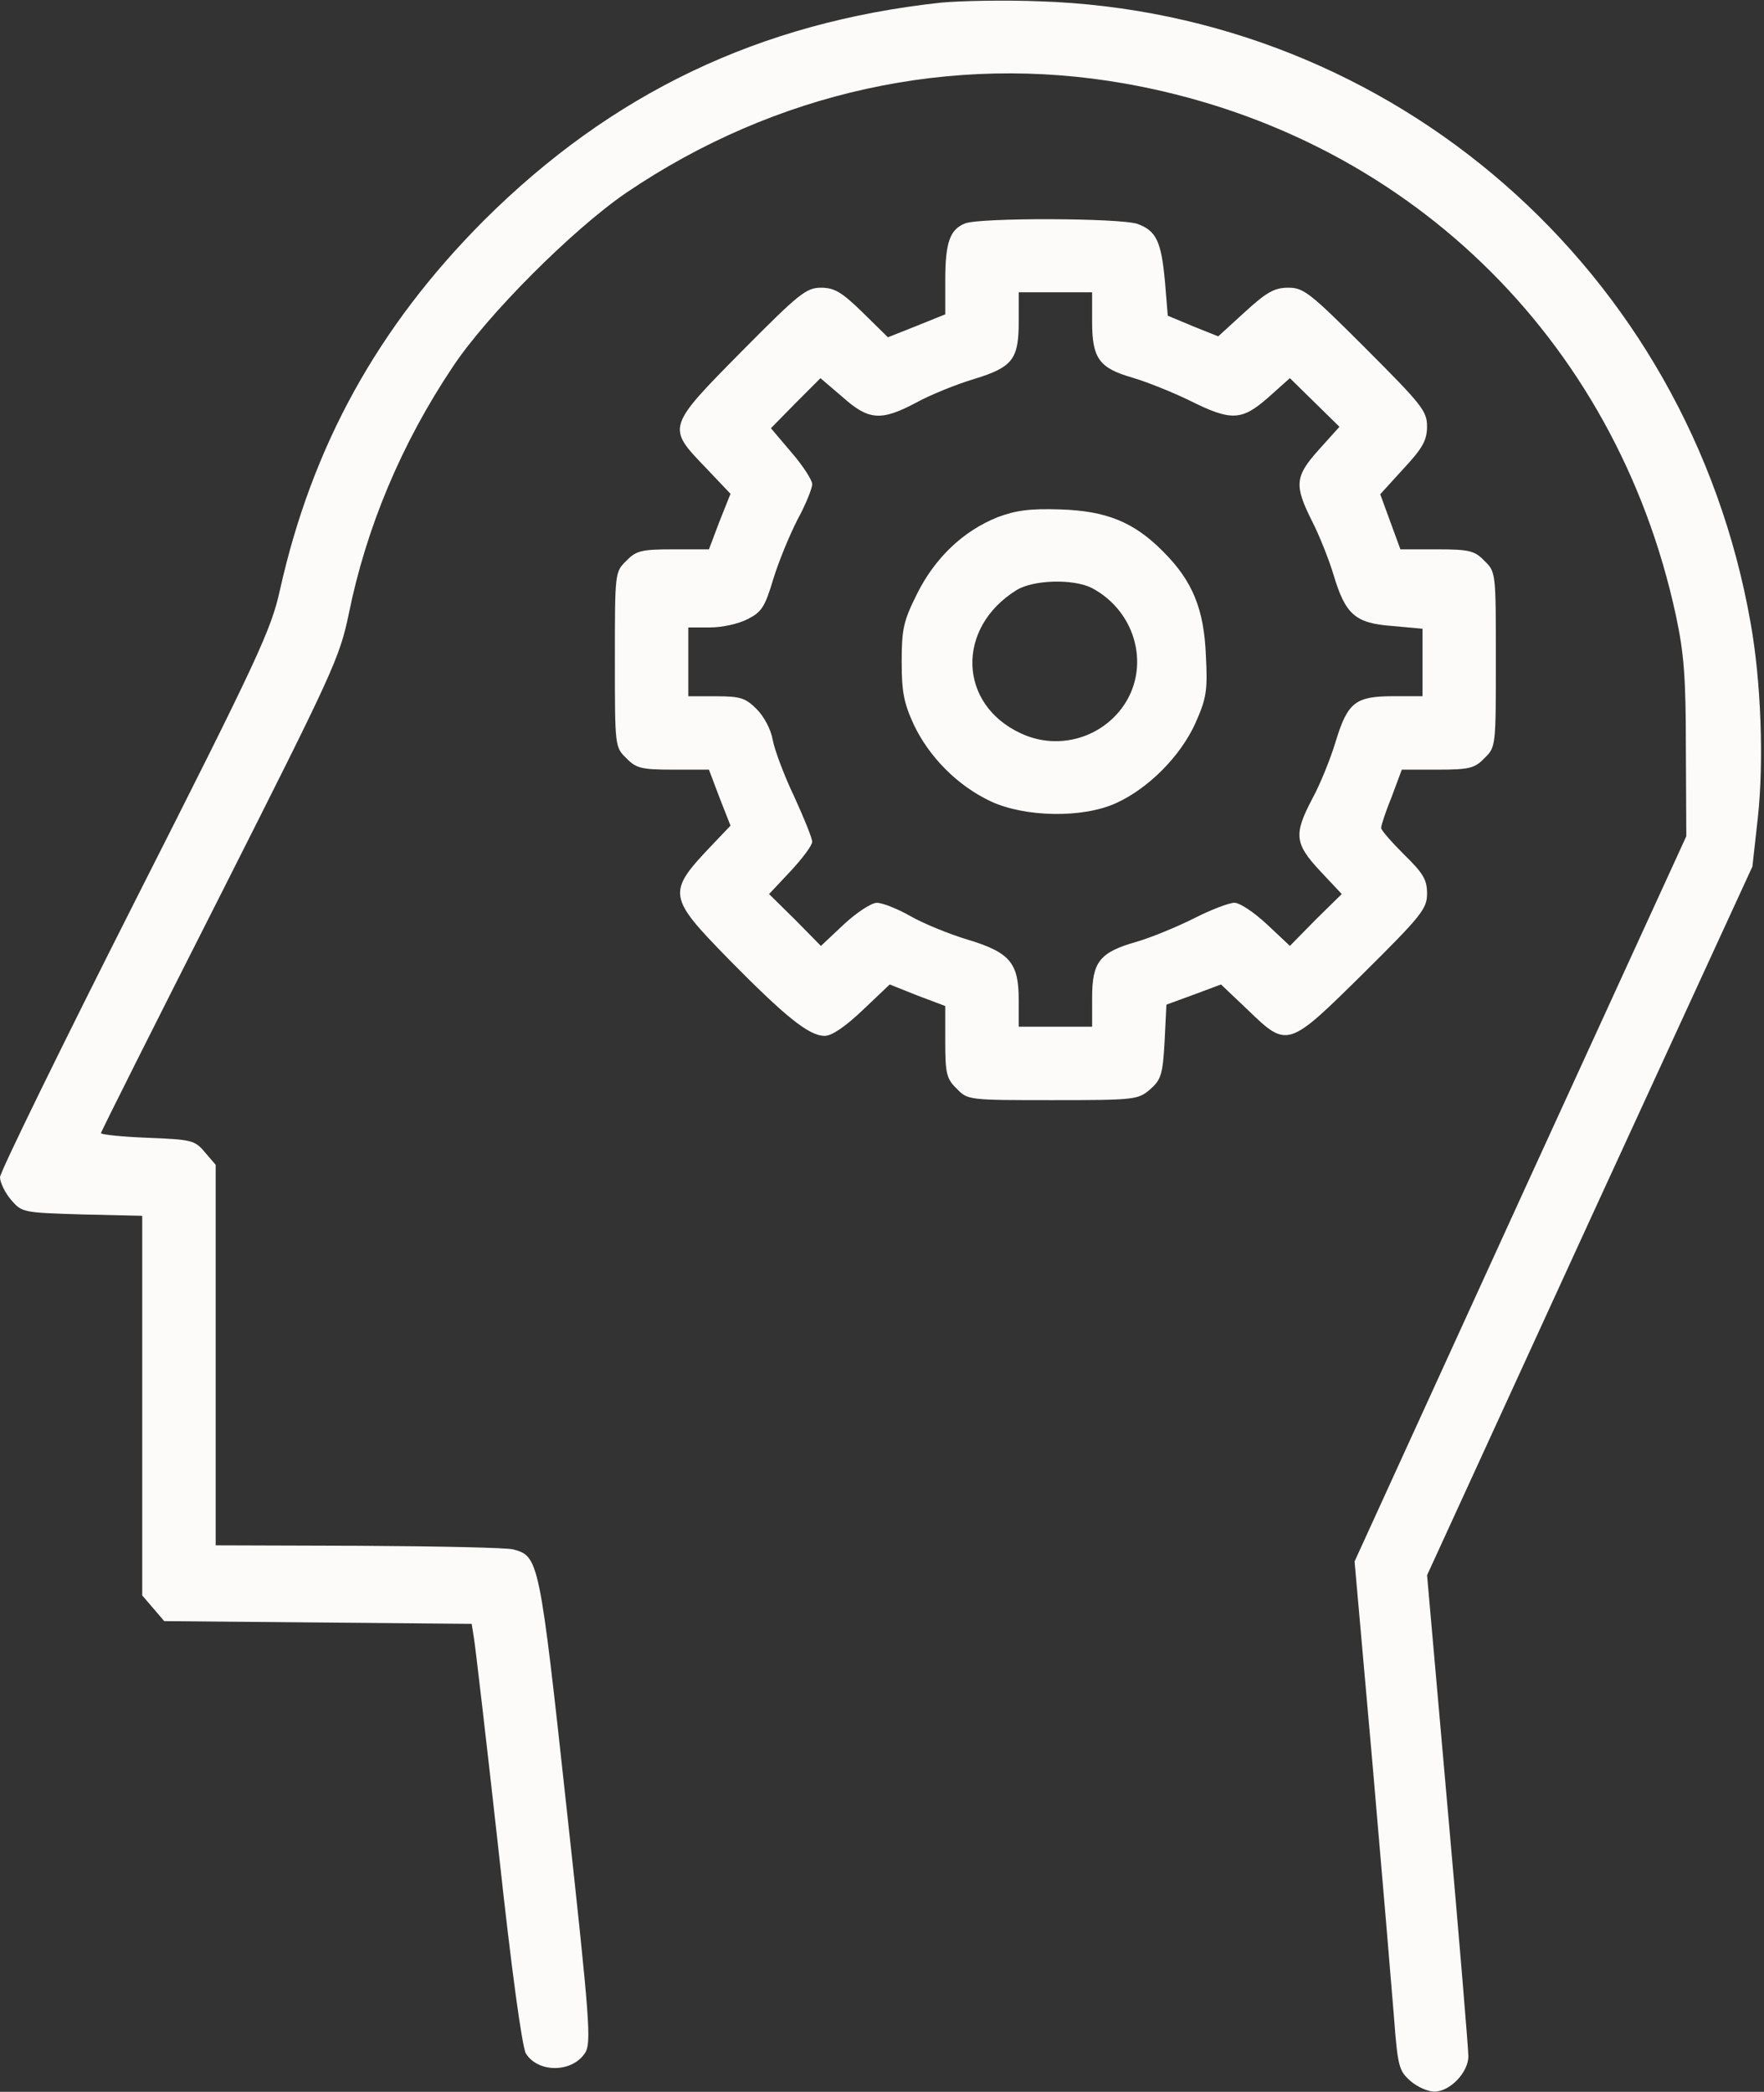 <?xml version="1.0" encoding="UTF-8" standalone="no"?><svg xmlns="http://www.w3.org/2000/svg" xmlns:xlink="http://www.w3.org/1999/xlink" fill="#fcfbfa" height="980.4" preserveAspectRatio="xMidYMid meet" version="1" viewBox="87.2 9.7 827.0 980.4" width="827" zoomAndPan="magnify"><rect x="87.2" y="9.7" width="827.0" height="980.4" fill="#333333" stroke="none"/><g><g id="change1_1"><path d="M5282.1,5000.5c-849.8-92.5-1542.5-423.8-2142.7-1021.9c-496.9-499.1-804.6-1056.3-955.2-1731.8c-40.9-185-101.1-316.2-677.7-1454.3C1158.1,104.1,872-481,872-504.7c0-23.7,23.7-73.2,51.6-105.4c51.6-60.2,55.9-60.2,333.4-68.8l281.8-6.5v-888.5v-890.6l51.6-60.3l51.6-60.2l720.7-6.4l720.7-6.4l10.8-68.8c6.5-38.7,58.1-479.7,114-983.1c62.4-578.7,111.9-931.5,129.1-961.6c58.1-92.5,217.3-90.4,277.5,2.2c30.1,47.3,23.7,142-86.1,1144.5c-126.9,1168.2-131.2,1183.2-249.5,1215.5c-28,8.6-355,15-722.8,17.2l-673.3,2.1v890.6v892.8l-51.6,60.2c-47.3,55.9-62.4,58.1-268.9,66.7c-118.3,4.3-217.3,15.1-217.3,21.5c0,6.5,251.7,507.7,559.3,1114.4c529.2,1047.7,559.3,1112.2,602.4,1318.7c81.7,404.4,247.4,800.3,488.3,1159.5c161.3,243.1,561.5,643.2,813.2,815.3c699.2,473.3,1525.3,654,2334.1,512c1310.1-230.2,2304-1187.5,2585.8-2491.2c38.7-180.7,47.3-290.4,47.3-628.2l2.1-408.7L7999.1-605.8l-776.6-1699.5l83.9-946.6c45.2-520.6,90.4-1056.3,101.1-1191.8c17.2-230.2,23.7-249.5,77.4-296.9c32.3-27.9,81.8-49.5,111.9-49.5c73.1,0,159.2,90.4,159.2,165.7c0,32.3-43,555-96.8,1157.4l-96.8,1097.1L8324-709l763.7,1660.8l25.8,232.3c28,260.3,15.1,634.6-34.4,910c-290.4,1650-1673.7,2859.1-3334.5,2912.8C5579,5013.4,5370.3,5009,5282.1,5000.5z" transform="matrix(.1 0 0 -.1 0 511)"/><path d="M5396.1,3965.7c-71-28-92.5-90.4-92.5-264.6v-161.3l-133.4-53.8l-135.5-53.8l-118.3,116.2c-99,96.8-133.4,116.1-195.8,116.1c-68.8,0-103.3-28-370-296.9c-350.7-355-352.8-357.1-174.3-542.1l120.5-126.9l-51.6-129.1l-49.5-131.2h-167.8c-148.4,0-174.3-6.5-219.4-53.8c-53.8-51.6-53.8-55.9-53.8-462.5s0-410.9,53.8-462.5c45.2-47.3,71-53.8,219.4-53.8h167.8l49.5-131.2l51.6-131.2l-86-90.3c-213-223.7-210.8-241,77.4-535.7c264.6-268.9,376.5-359.3,449.6-359.3c34.4,0,96.8,43,178.5,120.5l126.9,120.5l129.1-51.6l131.2-49.5V130c0-148.5,6.5-174.3,53.8-219.4c51.6-53.8,55.9-53.8,449.6-53.8c385.1,0,400.1,2.2,456.1,49.5c51.6,45.2,60.3,68.8,68.8,223.8l8.6,174.2l129.1,47.3l126.9,47.3l126.9-120.5c185-178.6,187.1-176.4,542.1,174.2c271.1,268.9,296.9,301.2,296.9,372.2c0,64.5-17.2,94.7-107.6,182.9c-58.1,58.1-107.6,114-107.6,124.8c0,12.9,21.5,77.5,49.5,146.3l47.3,126.9h167.8c148.5,0,174.3,6.5,219.4,53.8c53.8,51.6,53.8,55.9,53.8,462.5s0,410.9-53.8,462.5c-45.2,47.3-71,53.8-221.6,53.8h-172.1l-47.3,129.1l-47.3,129.1l109.7,120.5c90.3,96.8,109.7,133.4,109.7,197.9c0,71-23.7,101.1-286.1,363.6s-292.6,286.1-363.6,286.1c-64.5,0-101.1-19.3-204.4-114l-124.8-114l-118.3,47.3l-118.3,49.5l-12.9,157c-17.2,191.5-40.9,240.9-129.1,273.2C6123.2,3991.5,5464.9,3993.6,5396.1,3965.7z M5992,3507.5c0-174.2,32.3-219.4,189.3-264.6c66.7-19.4,189.3-68.8,268.9-107.6c193.6-96.8,243.1-94.7,367.9,15.1l101.1,90.3l116.2-114l116.2-114l-96.8-107.6c-111.9-124.8-116.2-165.6-32.3-333.4c34.4-66.7,79.6-180.7,101.1-251.7c55.9-187.2,101.1-228,275.4-240.9l142-12.9v-157v-159.2h-135.5c-178.6,0-215.1-28-271.1-210.8c-23.7-79.6-73.1-202.2-109.7-268.9c-88.2-167.8-83.9-210.8,36.6-339.9l101.1-107.6l-122.6-120.5l-120.5-122.6l-107.6,101.1c-60.2,55.9-126.9,101.1-152.7,101.1c-23.7,0-109.7-32.3-189.3-73.1c-81.8-40.9-202.2-90.4-268.9-109.7c-174.3-49.5-208.7-94.6-208.7-262.5V200.9h-172.1h-172.1v126.9c0,172.1-40.9,221.6-241,281.8c-86,25.8-206.5,75.3-266.7,109.7c-60.3,34.4-131.2,62.4-157.1,62.4c-25.8,0-94.7-45.2-154.9-101.1l-107.6-101.1l-120.5,122.6l-122.6,120.5l101.1,107.6c55.9,60.2,101.1,120.5,101.1,137.7c0,17.2-38.7,111.9-83.9,210.8c-47.3,98.9-92.5,219.4-101.1,266.7c-8.6,49.5-40.9,109.7-75.3,144.1c-51.6,51.6-75.3,60.2-189.3,60.2h-131.2v161.3v161.3h103.3c55.9,0,133.4,17.2,174.3,38.7c64.5,32.3,81.8,55.9,120.5,187.2c25.8,83.9,77.4,208.7,114,279.7c38.7,71,68.8,146.3,68.8,165.7c0,19.4-43,86-96.8,148.4l-96.8,114l116.2,118.3l116.2,116.2l103.3-88.2c122.6-109.7,180.7-114,346.4-25.8c66.7,36.6,189.3,86,268.9,109.7c182.9,55.9,210.8,92.5,210.8,271V3643h172.1H5992V3507.5z" transform="matrix(.1 0 0 -.1 0 511)"/><path d="M5548.8,2588.9c-161.3-64.5-294.7-191.4-378.6-361.4c-62.4-124.8-71-163.5-71-316.2c0-142,10.8-193.6,55.9-292.6c73.2-154.9,206.5-288.3,361.4-361.4c161.3-75.3,432.4-79.6,587.3-8.6c152.7,68.8,303.3,221.6,372.2,374.3c51.6,116.2,58.1,150.6,49.5,316.2c-8.6,219.4-62.4,350.7-200.1,488.3c-137.7,139.8-268.9,191.5-484,197.9C5699.4,2629.8,5634.9,2621.1,5548.8,2588.9z M5989.9,2257.6c212.9-111.9,279.6-380.8,139.8-565.8c-109.7-144.1-305.5-193.6-471.1-116.2c-294.7,135.5-305.5,494.8-21.5,671.2C5716.6,2296.3,5903.8,2300.6,5989.9,2257.6z" transform="matrix(.1 0 0 -.1 0 511)"/></g></g></svg>